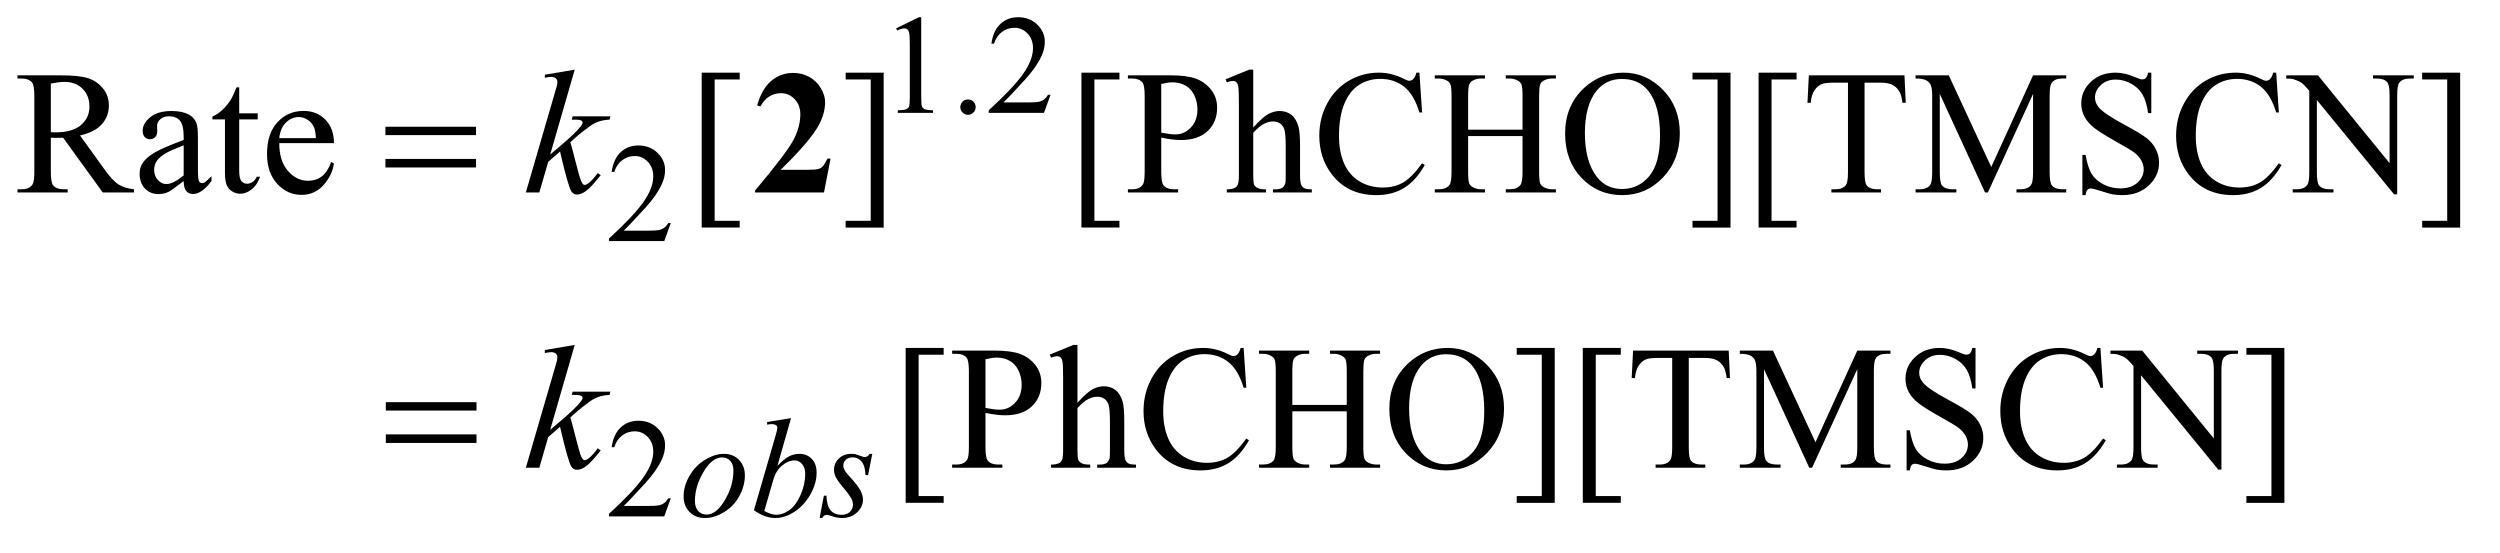 <?xml version="1.0" encoding="UTF-8"?>
<!DOCTYPE svg PUBLIC '-//W3C//DTD SVG 1.0//EN'
          'http://www.w3.org/TR/2001/REC-SVG-20010904/DTD/svg10.dtd'>
<svg stroke-dasharray="none" shape-rendering="auto" xmlns="http://www.w3.org/2000/svg" font-family="'Dialog'" text-rendering="auto" width="199" fill-opacity="1" color-interpolation="auto" color-rendering="auto" preserveAspectRatio="xMidYMid meet" font-size="12px" viewBox="0 0 199 44" fill="black" xmlns:xlink="http://www.w3.org/1999/xlink" stroke="black" image-rendering="auto" stroke-miterlimit="10" stroke-linecap="square" stroke-linejoin="miter" font-style="normal" stroke-width="1" height="44" stroke-dashoffset="0" font-weight="normal" stroke-opacity="1"
><!--Generated by the Batik Graphics2D SVG Generator--><defs id="genericDefs"
  /><g
  ><defs id="defs1"
    ><clipPath clipPathUnits="userSpaceOnUse" id="clipPath1"
      ><path d="M1.018 2.756 L141.333 2.756 L141.333 33.114 L1.018 33.114 L1.018 2.756 Z"
      /></clipPath
      ><clipPath clipPathUnits="userSpaceOnUse" id="clipPath2"
      ><path d="M32.52 88.051 L32.52 1057.949 L4515.417 1057.949 L4515.417 88.051 Z"
      /></clipPath
    ></defs
    ><g transform="scale(1.418,1.418) translate(-1.018,-2.756) matrix(0.031,0,0,0.031,0,0)"
    ><path d="M730.781 318.406 L894.844 318.406 L894.844 333.562 L730.781 333.562 L730.781 318.406 ZM730.781 376.688 L894.844 376.688 L894.844 392.156 L730.781 392.156 L730.781 376.688 Z" stroke="none" clip-path="url(#clipPath2)"
    /></g
    ><g transform="matrix(0.044,0,0,0.044,-1.444,-3.909)"
    ><path d="M730.781 816.406 L894.844 816.406 L894.844 831.562 L730.781 831.562 L730.781 816.406 ZM730.781 874.688 L894.844 874.688 L894.844 890.156 L730.781 890.156 L730.781 874.688 Z" stroke="none" clip-path="url(#clipPath2)"
    /></g
    ><g transform="matrix(0.044,0,0,0.044,-1.444,-3.909)"
    ><path d="M1523.5 437 L1398.812 437 L1398.812 433.562 Q1456.156 365.281 1468.422 341.688 Q1480.688 318.094 1480.688 295.594 Q1480.688 279.188 1470.531 268.328 Q1460.375 257.469 1445.688 257.469 Q1421.625 257.469 1408.344 281.531 L1402.562 279.5 Q1411 249.5 1428.188 235.125 Q1445.375 220.75 1467.875 220.75 Q1483.969 220.75 1497.25 228.25 Q1510.531 235.75 1518.031 248.797 Q1525.531 261.844 1525.531 273.25 Q1525.531 294.031 1513.969 315.438 Q1498.188 344.344 1445.062 396.062 L1490.844 396.062 Q1507.719 396.062 1512.797 394.656 Q1517.875 393.25 1521.156 389.891 Q1524.438 386.531 1529.75 375.75 L1535.375 375.75 L1523.5 437 Z" stroke="none" clip-path="url(#clipPath2)"
    /></g
    ><g transform="matrix(0.044,0,0,0.044,-1.444,-3.909)"
    ><path d="M1654 140.125 L1695.25 120 L1699.375 120 L1699.375 263.125 Q1699.375 277.375 1700.562 280.875 Q1701.75 284.375 1705.5 286.25 Q1709.25 288.125 1720.75 288.375 L1720.75 293 L1657 293 L1657 288.375 Q1669 288.125 1672.5 286.312 Q1676 284.5 1677.375 281.438 Q1678.75 278.375 1678.75 263.125 L1678.75 171.625 Q1678.75 153.125 1677.5 147.875 Q1676.625 143.875 1674.312 142 Q1672 140.125 1668.75 140.125 Q1664.125 140.125 1655.875 144 L1654 140.125 ZM1784 268.75 Q1789.875 268.75 1793.875 272.812 Q1797.875 276.875 1797.875 282.625 Q1797.875 288.375 1793.812 292.438 Q1789.75 296.5 1784 296.5 Q1778.25 296.5 1774.188 292.438 Q1770.125 288.375 1770.125 282.625 Q1770.125 276.75 1774.188 272.75 Q1778.25 268.75 1784 268.75 ZM1933.375 260.375 L1921.5 293 L1821.5 293 L1821.5 288.375 Q1865.625 248.125 1883.625 222.625 Q1901.625 197.125 1901.625 176 Q1901.625 159.875 1891.75 149.5 Q1881.875 139.125 1868.125 139.125 Q1855.625 139.125 1845.688 146.438 Q1835.75 153.75 1831 167.875 L1826.375 167.875 Q1829.5 144.75 1842.438 132.375 Q1855.375 120 1874.75 120 Q1895.375 120 1909.188 133.25 Q1923 146.5 1923 164.5 Q1923 177.375 1917 190.25 Q1907.75 210.5 1887 233.125 Q1855.875 267.125 1848.125 274.125 L1892.375 274.125 Q1905.875 274.125 1911.312 273.125 Q1916.75 272.125 1921.125 269.062 Q1925.5 266 1928.75 260.375 L1933.375 260.375 Z" stroke="none" clip-path="url(#clipPath2)"
    /></g
    ><g transform="matrix(0.044,0,0,0.044,-1.444,-3.909)"
    ><path d="M1246.375 492.375 L1234.5 525 L1134.5 525 L1134.5 520.375 Q1178.625 480.125 1196.625 454.625 Q1214.625 429.125 1214.625 408 Q1214.625 391.875 1204.75 381.5 Q1194.875 371.125 1181.125 371.125 Q1168.625 371.125 1158.688 378.438 Q1148.75 385.75 1144 399.875 L1139.375 399.875 Q1142.5 376.75 1155.438 364.375 Q1168.375 352 1187.75 352 Q1208.375 352 1222.188 365.25 Q1236 378.5 1236 396.5 Q1236 409.375 1230 422.25 Q1220.75 442.5 1200 465.125 Q1168.875 499.125 1161.125 506.125 L1205.375 506.125 Q1218.875 506.125 1224.312 505.125 Q1229.75 504.125 1234.125 501.062 Q1238.5 498 1241.75 492.375 L1246.375 492.375 Z" stroke="none" clip-path="url(#clipPath2)"
    /></g
    ><g transform="matrix(0.044,0,0,0.044,-1.444,-3.909)"
    ><path d="M1246.375 990.375 L1234.5 1023 L1134.5 1023 L1134.5 1018.375 Q1178.625 978.125 1196.625 952.625 Q1214.625 927.125 1214.625 906 Q1214.625 889.875 1204.75 879.5 Q1194.875 869.125 1181.125 869.125 Q1168.625 869.125 1158.688 876.438 Q1148.75 883.75 1144 897.875 L1139.375 897.875 Q1142.5 874.75 1155.438 862.375 Q1168.375 850 1187.75 850 Q1208.375 850 1222.188 863.25 Q1236 876.5 1236 894.5 Q1236 907.375 1230 920.25 Q1220.75 940.5 1200 963.125 Q1168.875 997.125 1161.125 1004.125 L1205.375 1004.125 Q1218.875 1004.125 1224.312 1003.125 Q1229.75 1002.125 1234.125 999.062 Q1238.5 996 1241.75 990.375 L1246.375 990.375 Z" stroke="none" clip-path="url(#clipPath2)"
    /></g
    ><g transform="matrix(0.044,0,0,0.044,-1.444,-3.909)"
    ><path d="M275.25 437 L218.688 437 L146.969 337.938 Q139 338.25 134 338.25 Q131.969 338.25 129.625 338.172 Q127.281 338.094 124.781 337.938 L124.781 399.5 Q124.781 419.5 129.156 424.344 Q135.094 431.219 146.969 431.219 L155.25 431.219 L155.25 437 L64.469 437 L64.469 431.219 L72.438 431.219 Q85.875 431.219 91.656 422.469 Q94.938 417.625 94.938 399.5 L94.938 262.625 Q94.938 242.625 90.562 237.781 Q84.469 230.906 72.438 230.906 L64.469 230.906 L64.469 225.125 L141.656 225.125 Q175.406 225.125 191.422 230.047 Q207.438 234.969 218.609 248.172 Q229.781 261.375 229.781 279.656 Q229.781 299.188 217.047 313.562 Q204.312 327.938 177.594 333.875 L221.344 394.656 Q236.344 415.594 247.125 422.469 Q257.906 429.344 275.25 431.219 L275.25 437 ZM124.781 328.094 Q127.75 328.094 129.938 328.172 Q132.125 328.25 133.531 328.25 Q163.844 328.25 179.234 315.125 Q194.625 302 194.625 281.688 Q194.625 261.844 182.203 249.422 Q169.781 237 149.312 237 Q140.25 237 124.781 239.969 L124.781 328.094 ZM365.094 416.375 Q343.062 433.406 337.438 436.062 Q329 439.969 319.469 439.969 Q304.625 439.969 295.016 429.812 Q285.406 419.656 285.406 403.094 Q285.406 392.625 290.094 384.969 Q296.5 374.344 312.359 364.969 Q328.219 355.594 365.094 342.156 L365.094 336.531 Q365.094 315.125 358.297 307.156 Q351.5 299.188 338.531 299.188 Q328.688 299.188 322.906 304.5 Q316.969 309.812 316.969 316.688 L317.281 325.75 Q317.281 332.938 313.609 336.844 Q309.938 340.75 304 340.75 Q298.219 340.75 294.547 336.688 Q290.875 332.625 290.875 325.594 Q290.875 312.156 304.625 300.906 Q318.375 289.656 343.219 289.656 Q362.281 289.656 374.469 296.062 Q383.688 300.906 388.062 311.219 Q390.875 317.938 390.875 338.719 L390.875 387.312 Q390.875 407.781 391.656 412.391 Q392.438 417 394.234 418.562 Q396.031 420.125 398.375 420.125 Q400.875 420.125 402.75 419.031 Q406.031 417 415.406 407.625 L415.406 416.375 Q397.906 439.812 381.969 439.812 Q374.312 439.812 369.781 434.5 Q365.25 429.188 365.094 416.375 ZM365.094 406.219 L365.094 351.688 Q341.5 361.062 334.625 364.969 Q322.281 371.844 316.969 379.344 Q311.656 386.844 311.656 395.75 Q311.656 407 318.375 414.422 Q325.094 421.844 333.844 421.844 Q345.719 421.844 365.094 406.219 ZM465.562 246.844 L465.562 293.875 L499 293.875 L499 304.812 L465.562 304.812 L465.562 397.625 Q465.562 411.531 469.547 416.375 Q473.531 421.219 479.781 421.219 Q484.938 421.219 489.781 418.016 Q494.625 414.812 497.281 408.562 L503.375 408.562 Q497.906 423.875 487.906 431.609 Q477.906 439.344 467.281 439.344 Q460.094 439.344 453.219 435.359 Q446.344 431.375 443.062 423.953 Q439.781 416.531 439.781 401.062 L439.781 304.812 L417.125 304.812 L417.125 299.656 Q425.719 296.219 434.703 288.016 Q443.688 279.812 450.719 268.562 Q454.312 262.625 460.719 246.844 L465.562 246.844 ZM538.062 347.781 Q537.906 379.656 553.531 397.781 Q569.156 415.906 590.25 415.906 Q604.312 415.906 614.703 408.172 Q625.094 400.438 632.125 381.688 L636.969 384.812 Q633.688 406.219 617.906 423.797 Q602.125 441.375 578.375 441.375 Q552.594 441.375 534.234 421.297 Q515.875 401.219 515.875 367.312 Q515.875 330.594 534.703 310.047 Q553.531 289.5 581.969 289.5 Q606.031 289.5 621.5 305.359 Q636.969 321.219 636.969 347.781 L538.062 347.781 ZM538.062 338.719 L604.312 338.719 Q603.531 324.969 601.031 319.344 Q597.125 310.594 589.391 305.594 Q581.656 300.594 573.219 300.594 Q560.25 300.594 550.016 310.672 Q539.781 320.75 538.062 338.719 ZM1371 500.438 L1302.25 500.438 L1302.25 220.281 L1371 220.281 L1371 232.625 L1325.688 232.625 L1325.688 488.25 L1371 488.25 L1371 500.438 ZM1562.719 220.281 L1631.469 220.281 L1631.469 500.594 L1562.719 500.594 L1562.719 488.25 L1608.031 488.25 L1608.031 232.625 L1562.719 232.625 L1562.719 220.281 ZM2058 500.438 L1989.25 500.438 L1989.25 220.281 L2058 220.281 L2058 232.625 L2012.688 232.625 L2012.688 488.25 L2058 488.25 L2058 500.438 ZM2133.625 337.781 L2133.625 399.5 Q2133.625 419.5 2138 424.344 Q2143.938 431.219 2155.969 431.219 L2164.094 431.219 L2164.094 437 L2073.312 437 L2073.312 431.219 L2081.281 431.219 Q2094.719 431.219 2100.5 422.469 Q2103.625 417.625 2103.625 399.5 L2103.625 262.625 Q2103.625 242.625 2099.406 237.781 Q2093.312 230.906 2081.281 230.906 L2073.312 230.906 L2073.312 225.125 L2150.969 225.125 Q2179.406 225.125 2195.812 230.984 Q2212.219 236.844 2223.469 250.75 Q2234.719 264.656 2234.719 283.719 Q2234.719 309.656 2217.609 325.906 Q2200.5 342.156 2169.25 342.156 Q2161.594 342.156 2152.688 341.062 Q2143.781 339.969 2133.625 337.781 ZM2133.625 328.875 Q2141.906 330.438 2148.312 331.219 Q2154.719 332 2159.25 332 Q2175.5 332 2187.297 319.422 Q2199.094 306.844 2199.094 286.844 Q2199.094 273.094 2193.469 261.297 Q2187.844 249.5 2177.531 243.641 Q2167.219 237.781 2154.094 237.781 Q2146.125 237.781 2133.625 240.75 L2133.625 328.875 ZM2300.031 214.812 L2300.031 319.5 Q2317.375 300.438 2327.531 295.047 Q2337.688 289.656 2347.844 289.656 Q2360.031 289.656 2368.781 296.375 Q2377.531 303.094 2381.75 317.469 Q2384.719 327.469 2384.719 354.031 L2384.719 404.656 Q2384.719 418.25 2386.906 423.25 Q2388.469 427 2392.219 429.188 Q2395.969 431.375 2405.969 431.375 L2405.969 437 L2335.656 437 L2335.656 431.375 L2338.938 431.375 Q2348.938 431.375 2352.844 428.328 Q2356.75 425.281 2358.312 419.344 Q2358.781 416.844 2358.781 404.656 L2358.781 354.031 Q2358.781 330.594 2356.359 323.25 Q2353.938 315.906 2348.625 312.234 Q2343.312 308.562 2335.812 308.562 Q2328.156 308.562 2319.875 312.625 Q2311.594 316.688 2300.031 329.031 L2300.031 404.656 Q2300.031 419.344 2301.672 422.938 Q2303.312 426.531 2307.766 428.953 Q2312.219 431.375 2323.156 431.375 L2323.156 437 L2252.219 437 L2252.219 431.375 Q2261.75 431.375 2267.219 428.406 Q2270.344 426.844 2272.219 422.469 Q2274.094 418.094 2274.094 404.656 L2274.094 275.125 Q2274.094 250.594 2272.922 244.969 Q2271.75 239.344 2269.328 237.312 Q2266.906 235.281 2262.844 235.281 Q2259.562 235.281 2252.219 237.781 L2250.031 232.312 L2292.844 214.812 L2300.031 214.812 ZM2600.656 220.281 L2605.5 292.312 L2600.656 292.312 Q2590.969 259.969 2573 245.75 Q2555.031 231.531 2529.875 231.531 Q2508.781 231.531 2491.75 242.234 Q2474.719 252.938 2464.953 276.375 Q2455.188 299.812 2455.188 334.656 Q2455.188 363.406 2464.406 384.5 Q2473.625 405.594 2492.141 416.844 Q2510.656 428.094 2534.406 428.094 Q2555.031 428.094 2570.812 419.266 Q2586.594 410.438 2605.5 384.188 L2610.344 387.312 Q2594.406 415.594 2573.156 428.719 Q2551.906 441.844 2522.688 441.844 Q2470.031 441.844 2441.125 402.781 Q2419.562 373.719 2419.562 334.344 Q2419.562 302.625 2433.781 276.062 Q2448 249.5 2472.922 234.891 Q2497.844 220.281 2527.375 220.281 Q2550.344 220.281 2572.688 231.531 Q2579.25 234.969 2582.062 234.969 Q2586.281 234.969 2589.406 232 Q2593.469 227.781 2595.188 220.281 L2600.656 220.281 ZM2688.781 323.406 L2787.219 323.406 L2787.219 262.781 Q2787.219 246.531 2785.188 241.375 Q2783.625 237.469 2778.625 234.656 Q2771.906 230.906 2764.406 230.906 L2756.906 230.906 L2756.906 225.125 L2847.531 225.125 L2847.531 230.906 L2840.031 230.906 Q2832.531 230.906 2825.812 234.5 Q2820.812 237 2819.016 242.078 Q2817.219 247.156 2817.219 262.781 L2817.219 399.5 Q2817.219 415.594 2819.25 420.75 Q2820.812 424.656 2825.656 427.469 Q2832.531 431.219 2840.031 431.219 L2847.531 431.219 L2847.531 437 L2756.906 437 L2756.906 431.219 L2764.406 431.219 Q2777.375 431.219 2783.312 423.562 Q2787.219 418.562 2787.219 399.5 L2787.219 334.969 L2688.781 334.969 L2688.781 399.5 Q2688.781 415.594 2690.812 420.75 Q2692.375 424.656 2697.375 427.469 Q2704.094 431.219 2711.594 431.219 L2719.25 431.219 L2719.25 437 L2628.469 437 L2628.469 431.219 L2635.969 431.219 Q2649.094 431.219 2655.031 423.562 Q2658.781 418.562 2658.781 399.5 L2658.781 262.781 Q2658.781 246.531 2656.75 241.375 Q2655.188 237.469 2650.344 234.656 Q2643.469 230.906 2635.969 230.906 L2628.469 230.906 L2628.469 225.125 L2719.25 225.125 L2719.25 230.906 L2711.594 230.906 Q2704.094 230.906 2697.375 234.5 Q2692.531 237 2690.656 242.078 Q2688.781 247.156 2688.781 262.781 L2688.781 323.406 ZM2970.031 220.281 Q3011.281 220.281 3041.516 251.609 Q3071.75 282.938 3071.75 329.812 Q3071.75 378.094 3041.281 409.969 Q3010.812 441.844 2967.531 441.844 Q2923.781 441.844 2894.016 410.75 Q2864.25 379.656 2864.25 330.281 Q2864.25 279.812 2898.625 247.938 Q2928.469 220.281 2970.031 220.281 ZM2967.062 231.688 Q2938.625 231.688 2921.438 252.781 Q2900.031 279.031 2900.031 329.656 Q2900.031 381.531 2922.219 409.5 Q2939.25 430.75 2967.219 430.75 Q2997.062 430.75 3016.516 407.469 Q3035.969 384.188 3035.969 334.031 Q3035.969 279.656 3014.562 252.938 Q2997.375 231.688 2967.062 231.688 ZM3094.719 220.281 L3163.469 220.281 L3163.469 500.594 L3094.719 500.594 L3094.719 488.25 L3140.031 488.25 L3140.031 232.625 L3094.719 232.625 L3094.719 220.281 ZM3283 500.438 L3214.25 500.438 L3214.25 220.281 L3283 220.281 L3283 232.625 L3237.688 232.625 L3237.688 488.25 L3283 488.25 L3283 500.438 ZM3478.156 225.125 L3480.5 274.812 L3474.562 274.812 Q3472.844 261.688 3469.875 256.062 Q3465.031 247 3456.984 242.703 Q3448.938 238.406 3435.812 238.406 L3405.969 238.406 L3405.969 400.281 Q3405.969 419.812 3410.188 424.656 Q3416.125 431.219 3428.469 431.219 L3435.812 431.219 L3435.812 437 L3345.969 437 L3345.969 431.219 L3353.469 431.219 Q3366.906 431.219 3372.531 423.094 Q3375.969 418.094 3375.969 400.281 L3375.969 238.406 L3350.5 238.406 Q3335.656 238.406 3329.406 240.594 Q3321.281 243.562 3315.5 252 Q3309.719 260.438 3308.625 274.812 L3302.688 274.812 L3305.188 225.125 L3478.156 225.125 ZM3623.938 437 L3542.062 258.719 L3542.062 400.281 Q3542.062 419.812 3546.281 424.656 Q3552.062 431.219 3564.562 431.219 L3572.062 431.219 L3572.062 437 L3498.312 437 L3498.312 431.219 L3505.812 431.219 Q3519.25 431.219 3524.875 423.094 Q3528.312 418.094 3528.312 400.281 L3528.312 261.844 Q3528.312 247.781 3525.188 241.531 Q3523 237 3517.141 233.953 Q3511.281 230.906 3498.312 230.906 L3498.312 225.125 L3558.312 225.125 L3635.188 390.906 L3710.812 225.125 L3770.812 225.125 L3770.812 230.906 L3763.469 230.906 Q3749.875 230.906 3744.25 239.031 Q3740.812 244.031 3740.812 261.844 L3740.812 400.281 Q3740.812 419.812 3745.188 424.656 Q3750.969 431.219 3763.469 431.219 L3770.812 431.219 L3770.812 437 L3680.812 437 L3680.812 431.219 L3688.312 431.219 Q3701.906 431.219 3707.375 423.094 Q3710.812 418.094 3710.812 400.281 L3710.812 258.719 L3629.094 437 L3623.938 437 ZM3924.719 220.281 L3924.719 293.562 L3918.938 293.562 Q3916.125 272.469 3908.859 259.969 Q3901.594 247.469 3888.156 240.125 Q3874.719 232.781 3860.344 232.781 Q3844.094 232.781 3833.469 242.703 Q3822.844 252.625 3822.844 265.281 Q3822.844 274.969 3829.562 282.938 Q3839.25 294.656 3875.656 314.188 Q3905.344 330.125 3916.203 338.641 Q3927.062 347.156 3932.922 358.719 Q3938.781 370.281 3938.781 382.938 Q3938.781 407 3920.109 424.422 Q3901.438 441.844 3872.062 441.844 Q3862.844 441.844 3854.719 440.438 Q3849.875 439.656 3834.641 434.734 Q3819.406 429.812 3815.344 429.812 Q3811.438 429.812 3809.172 432.156 Q3806.906 434.5 3805.812 441.844 L3800.031 441.844 L3800.031 369.188 L3805.812 369.188 Q3809.875 392 3816.75 403.328 Q3823.625 414.656 3837.766 422.156 Q3851.906 429.656 3868.781 429.656 Q3888.312 429.656 3899.641 419.344 Q3910.969 409.031 3910.969 394.969 Q3910.969 387.156 3906.672 379.188 Q3902.375 371.219 3893.312 364.344 Q3887.219 359.656 3860.031 344.422 Q3832.844 329.188 3821.359 320.125 Q3809.875 311.062 3803.938 300.125 Q3798 289.188 3798 276.062 Q3798 253.25 3815.5 236.766 Q3833 220.281 3860.031 220.281 Q3876.906 220.281 3895.812 228.562 Q3904.562 232.469 3908.156 232.469 Q3912.219 232.469 3914.797 230.047 Q3917.375 227.625 3918.938 220.281 L3924.719 220.281 ZM4150.656 220.281 L4155.5 292.312 L4150.656 292.312 Q4140.969 259.969 4123 245.75 Q4105.031 231.531 4079.875 231.531 Q4058.781 231.531 4041.75 242.234 Q4024.719 252.938 4014.953 276.375 Q4005.188 299.812 4005.188 334.656 Q4005.188 363.406 4014.406 384.5 Q4023.625 405.594 4042.141 416.844 Q4060.656 428.094 4084.406 428.094 Q4105.031 428.094 4120.812 419.266 Q4136.594 410.438 4155.5 384.188 L4160.344 387.312 Q4144.406 415.594 4123.156 428.719 Q4101.906 441.844 4072.688 441.844 Q4020.031 441.844 3991.125 402.781 Q3969.562 373.719 3969.562 334.344 Q3969.562 302.625 3983.781 276.062 Q3998 249.5 4022.922 234.891 Q4047.844 220.281 4077.375 220.281 Q4100.344 220.281 4122.688 231.531 Q4129.25 234.969 4132.062 234.969 Q4136.281 234.969 4139.406 232 Q4143.469 227.781 4145.188 220.281 L4150.656 220.281 ZM4168.781 225.125 L4226.281 225.125 L4355.812 384.031 L4355.812 261.844 Q4355.812 242.312 4351.438 237.469 Q4345.656 230.906 4333.156 230.906 L4325.812 230.906 L4325.812 225.125 L4399.562 225.125 L4399.562 230.906 L4392.062 230.906 Q4378.625 230.906 4373 239.031 Q4369.562 244.031 4369.562 261.844 L4369.562 440.438 L4363.938 440.438 L4224.25 269.812 L4224.25 400.281 Q4224.25 419.812 4228.469 424.656 Q4234.406 431.219 4246.75 431.219 L4254.25 431.219 L4254.25 437 L4180.5 437 L4180.5 431.219 L4187.844 431.219 Q4201.438 431.219 4207.062 423.094 Q4210.5 418.094 4210.5 400.281 L4210.5 252.938 Q4201.281 242.156 4196.516 238.719 Q4191.75 235.281 4182.531 232.312 Q4178 230.906 4168.781 230.906 L4168.781 225.125 ZM4414.719 220.281 L4483.469 220.281 L4483.469 500.594 L4414.719 500.594 L4414.719 488.25 L4460.031 488.25 L4460.031 232.625 L4414.719 232.625 L4414.719 220.281 Z" stroke="none" clip-path="url(#clipPath2)"
    /></g
    ><g transform="matrix(0.044,0,0,0.044,-1.444,-3.909)"
    ><path d="M1740 998.438 L1671.25 998.438 L1671.25 718.281 L1740 718.281 L1740 730.625 L1694.688 730.625 L1694.688 986.25 L1740 986.25 L1740 998.438 ZM1815.625 835.781 L1815.625 897.5 Q1815.625 917.5 1820 922.344 Q1825.938 929.219 1837.969 929.219 L1846.094 929.219 L1846.094 935 L1755.312 935 L1755.312 929.219 L1763.281 929.219 Q1776.719 929.219 1782.5 920.469 Q1785.625 915.625 1785.625 897.5 L1785.625 760.625 Q1785.625 740.625 1781.406 735.781 Q1775.312 728.906 1763.281 728.906 L1755.312 728.906 L1755.312 723.125 L1832.969 723.125 Q1861.406 723.125 1877.812 728.984 Q1894.219 734.844 1905.469 748.75 Q1916.719 762.656 1916.719 781.719 Q1916.719 807.656 1899.609 823.906 Q1882.5 840.156 1851.25 840.156 Q1843.594 840.156 1834.688 839.062 Q1825.781 837.969 1815.625 835.781 ZM1815.625 826.875 Q1823.906 828.438 1830.312 829.219 Q1836.719 830 1841.25 830 Q1857.5 830 1869.297 817.422 Q1881.094 804.844 1881.094 784.844 Q1881.094 771.094 1875.469 759.297 Q1869.844 747.5 1859.531 741.641 Q1849.219 735.781 1836.094 735.781 Q1828.125 735.781 1815.625 738.75 L1815.625 826.875 ZM1982.031 712.812 L1982.031 817.5 Q1999.375 798.438 2009.531 793.047 Q2019.688 787.656 2029.844 787.656 Q2042.031 787.656 2050.781 794.375 Q2059.531 801.094 2063.75 815.469 Q2066.719 825.469 2066.719 852.031 L2066.719 902.656 Q2066.719 916.25 2068.906 921.25 Q2070.469 925 2074.219 927.188 Q2077.969 929.375 2087.969 929.375 L2087.969 935 L2017.656 935 L2017.656 929.375 L2020.938 929.375 Q2030.938 929.375 2034.844 926.328 Q2038.75 923.281 2040.312 917.344 Q2040.781 914.844 2040.781 902.656 L2040.781 852.031 Q2040.781 828.594 2038.359 821.25 Q2035.938 813.906 2030.625 810.234 Q2025.312 806.562 2017.812 806.562 Q2010.156 806.562 2001.875 810.625 Q1993.594 814.688 1982.031 827.031 L1982.031 902.656 Q1982.031 917.344 1983.672 920.938 Q1985.312 924.531 1989.766 926.953 Q1994.219 929.375 2005.156 929.375 L2005.156 935 L1934.219 935 L1934.219 929.375 Q1943.75 929.375 1949.219 926.406 Q1952.344 924.844 1954.219 920.469 Q1956.094 916.094 1956.094 902.656 L1956.094 773.125 Q1956.094 748.594 1954.922 742.969 Q1953.75 737.344 1951.328 735.312 Q1948.906 733.281 1944.844 733.281 Q1941.562 733.281 1934.219 735.781 L1932.031 730.312 L1974.844 712.812 L1982.031 712.812 ZM2282.656 718.281 L2287.5 790.312 L2282.656 790.312 Q2272.969 757.969 2255 743.75 Q2237.031 729.531 2211.875 729.531 Q2190.781 729.531 2173.75 740.234 Q2156.719 750.938 2146.953 774.375 Q2137.188 797.812 2137.188 832.656 Q2137.188 861.406 2146.406 882.5 Q2155.625 903.594 2174.141 914.844 Q2192.656 926.094 2216.406 926.094 Q2237.031 926.094 2252.812 917.266 Q2268.594 908.438 2287.5 882.188 L2292.344 885.312 Q2276.406 913.594 2255.156 926.719 Q2233.906 939.844 2204.688 939.844 Q2152.031 939.844 2123.125 900.781 Q2101.562 871.719 2101.562 832.344 Q2101.562 800.625 2115.781 774.062 Q2130 747.5 2154.922 732.891 Q2179.844 718.281 2209.375 718.281 Q2232.344 718.281 2254.688 729.531 Q2261.25 732.969 2264.062 732.969 Q2268.281 732.969 2271.406 730 Q2275.469 725.781 2277.188 718.281 L2282.656 718.281 ZM2370.781 821.406 L2469.219 821.406 L2469.219 760.781 Q2469.219 744.531 2467.188 739.375 Q2465.625 735.469 2460.625 732.656 Q2453.906 728.906 2446.406 728.906 L2438.906 728.906 L2438.906 723.125 L2529.531 723.125 L2529.531 728.906 L2522.031 728.906 Q2514.531 728.906 2507.812 732.5 Q2502.812 735 2501.016 740.078 Q2499.219 745.156 2499.219 760.781 L2499.219 897.5 Q2499.219 913.594 2501.25 918.75 Q2502.812 922.656 2507.656 925.469 Q2514.531 929.219 2522.031 929.219 L2529.531 929.219 L2529.531 935 L2438.906 935 L2438.906 929.219 L2446.406 929.219 Q2459.375 929.219 2465.312 921.562 Q2469.219 916.562 2469.219 897.5 L2469.219 832.969 L2370.781 832.969 L2370.781 897.5 Q2370.781 913.594 2372.812 918.75 Q2374.375 922.656 2379.375 925.469 Q2386.094 929.219 2393.594 929.219 L2401.25 929.219 L2401.25 935 L2310.469 935 L2310.469 929.219 L2317.969 929.219 Q2331.094 929.219 2337.031 921.562 Q2340.781 916.562 2340.781 897.5 L2340.781 760.781 Q2340.781 744.531 2338.75 739.375 Q2337.188 735.469 2332.344 732.656 Q2325.469 728.906 2317.969 728.906 L2310.469 728.906 L2310.469 723.125 L2401.25 723.125 L2401.25 728.906 L2393.594 728.906 Q2386.094 728.906 2379.375 732.5 Q2374.531 735 2372.656 740.078 Q2370.781 745.156 2370.781 760.781 L2370.781 821.406 ZM2652.031 718.281 Q2693.281 718.281 2723.516 749.609 Q2753.75 780.938 2753.75 827.812 Q2753.75 876.094 2723.281 907.969 Q2692.812 939.844 2649.531 939.844 Q2605.781 939.844 2576.016 908.75 Q2546.25 877.656 2546.25 828.281 Q2546.25 777.812 2580.625 745.938 Q2610.469 718.281 2652.031 718.281 ZM2649.062 729.688 Q2620.625 729.688 2603.438 750.781 Q2582.031 777.031 2582.031 827.656 Q2582.031 879.531 2604.219 907.5 Q2621.25 928.75 2649.219 928.75 Q2679.062 928.75 2698.516 905.469 Q2717.969 882.188 2717.969 832.031 Q2717.969 777.656 2696.562 750.938 Q2679.375 729.688 2649.062 729.688 ZM2776.719 718.281 L2845.469 718.281 L2845.469 998.594 L2776.719 998.594 L2776.719 986.25 L2822.031 986.25 L2822.031 730.625 L2776.719 730.625 L2776.719 718.281 ZM2965 998.438 L2896.25 998.438 L2896.25 718.281 L2965 718.281 L2965 730.625 L2919.688 730.625 L2919.688 986.25 L2965 986.25 L2965 998.438 ZM3160.156 723.125 L3162.5 772.812 L3156.562 772.812 Q3154.844 759.688 3151.875 754.062 Q3147.031 745 3138.984 740.703 Q3130.938 736.406 3117.812 736.406 L3087.969 736.406 L3087.969 898.281 Q3087.969 917.812 3092.188 922.656 Q3098.125 929.219 3110.469 929.219 L3117.812 929.219 L3117.812 935 L3027.969 935 L3027.969 929.219 L3035.469 929.219 Q3048.906 929.219 3054.531 921.094 Q3057.969 916.094 3057.969 898.281 L3057.969 736.406 L3032.5 736.406 Q3017.656 736.406 3011.406 738.594 Q3003.281 741.562 2997.5 750 Q2991.719 758.438 2990.625 772.812 L2984.688 772.812 L2987.188 723.125 L3160.156 723.125 ZM3305.938 935 L3224.062 756.719 L3224.062 898.281 Q3224.062 917.812 3228.281 922.656 Q3234.062 929.219 3246.562 929.219 L3254.062 929.219 L3254.062 935 L3180.312 935 L3180.312 929.219 L3187.812 929.219 Q3201.25 929.219 3206.875 921.094 Q3210.312 916.094 3210.312 898.281 L3210.312 759.844 Q3210.312 745.781 3207.188 739.531 Q3205 735 3199.141 731.953 Q3193.281 728.906 3180.312 728.906 L3180.312 723.125 L3240.312 723.125 L3317.188 888.906 L3392.812 723.125 L3452.812 723.125 L3452.812 728.906 L3445.469 728.906 Q3431.875 728.906 3426.25 737.031 Q3422.812 742.031 3422.812 759.844 L3422.812 898.281 Q3422.812 917.812 3427.188 922.656 Q3432.969 929.219 3445.469 929.219 L3452.812 929.219 L3452.812 935 L3362.812 935 L3362.812 929.219 L3370.312 929.219 Q3383.906 929.219 3389.375 921.094 Q3392.812 916.094 3392.812 898.281 L3392.812 756.719 L3311.094 935 L3305.938 935 ZM3606.719 718.281 L3606.719 791.562 L3600.938 791.562 Q3598.125 770.469 3590.859 757.969 Q3583.594 745.469 3570.156 738.125 Q3556.719 730.781 3542.344 730.781 Q3526.094 730.781 3515.469 740.703 Q3504.844 750.625 3504.844 763.281 Q3504.844 772.969 3511.562 780.938 Q3521.25 792.656 3557.656 812.188 Q3587.344 828.125 3598.203 836.641 Q3609.062 845.156 3614.922 856.719 Q3620.781 868.281 3620.781 880.938 Q3620.781 905 3602.109 922.422 Q3583.438 939.844 3554.062 939.844 Q3544.844 939.844 3536.719 938.438 Q3531.875 937.656 3516.641 932.734 Q3501.406 927.812 3497.344 927.812 Q3493.438 927.812 3491.172 930.156 Q3488.906 932.5 3487.812 939.844 L3482.031 939.844 L3482.031 867.188 L3487.812 867.188 Q3491.875 890 3498.75 901.328 Q3505.625 912.656 3519.766 920.156 Q3533.906 927.656 3550.781 927.656 Q3570.312 927.656 3581.641 917.344 Q3592.969 907.031 3592.969 892.969 Q3592.969 885.156 3588.672 877.188 Q3584.375 869.219 3575.312 862.344 Q3569.219 857.656 3542.031 842.422 Q3514.844 827.188 3503.359 818.125 Q3491.875 809.062 3485.938 798.125 Q3480 787.188 3480 774.062 Q3480 751.25 3497.5 734.766 Q3515 718.281 3542.031 718.281 Q3558.906 718.281 3577.812 726.562 Q3586.562 730.469 3590.156 730.469 Q3594.219 730.469 3596.797 728.047 Q3599.375 725.625 3600.938 718.281 L3606.719 718.281 ZM3832.656 718.281 L3837.5 790.312 L3832.656 790.312 Q3822.969 757.969 3805 743.75 Q3787.031 729.531 3761.875 729.531 Q3740.781 729.531 3723.75 740.234 Q3706.719 750.938 3696.953 774.375 Q3687.188 797.812 3687.188 832.656 Q3687.188 861.406 3696.406 882.5 Q3705.625 903.594 3724.141 914.844 Q3742.656 926.094 3766.406 926.094 Q3787.031 926.094 3802.812 917.266 Q3818.594 908.438 3837.5 882.188 L3842.344 885.312 Q3826.406 913.594 3805.156 926.719 Q3783.906 939.844 3754.688 939.844 Q3702.031 939.844 3673.125 900.781 Q3651.562 871.719 3651.562 832.344 Q3651.562 800.625 3665.781 774.062 Q3680 747.5 3704.922 732.891 Q3729.844 718.281 3759.375 718.281 Q3782.344 718.281 3804.688 729.531 Q3811.25 732.969 3814.062 732.969 Q3818.281 732.969 3821.406 730 Q3825.469 725.781 3827.188 718.281 L3832.656 718.281 ZM3850.781 723.125 L3908.281 723.125 L4037.812 882.031 L4037.812 759.844 Q4037.812 740.312 4033.438 735.469 Q4027.656 728.906 4015.156 728.906 L4007.812 728.906 L4007.812 723.125 L4081.562 723.125 L4081.562 728.906 L4074.062 728.906 Q4060.625 728.906 4055 737.031 Q4051.562 742.031 4051.562 759.844 L4051.562 938.438 L4045.938 938.438 L3906.25 767.812 L3906.25 898.281 Q3906.25 917.812 3910.469 922.656 Q3916.406 929.219 3928.75 929.219 L3936.25 929.219 L3936.25 935 L3862.5 935 L3862.5 929.219 L3869.844 929.219 Q3883.438 929.219 3889.062 921.094 Q3892.5 916.094 3892.5 898.281 L3892.5 750.938 Q3883.281 740.156 3878.516 736.719 Q3873.75 733.281 3864.531 730.312 Q3860 728.906 3850.781 728.906 L3850.781 723.125 ZM4096.719 718.281 L4165.469 718.281 L4165.469 998.594 L4096.719 998.594 L4096.719 986.25 L4142.031 986.25 L4142.031 730.625 L4096.719 730.625 L4096.719 718.281 Z" stroke="none" clip-path="url(#clipPath2)"
    /></g
    ><g transform="matrix(0.044,0,0,0.044,-1.444,-3.909)"
    ><path d="M1380.375 949 Q1380.375 967.75 1370.438 986.125 Q1360.5 1004.5 1342.75 1015.25 Q1325 1026 1308.25 1026 Q1291.125 1026 1280.312 1015.062 Q1269.5 1004.125 1269.5 986.75 Q1269.5 968.375 1280.062 949.875 Q1290.625 931.375 1308.312 920.625 Q1326 909.875 1342.5 909.875 Q1359 909.875 1369.688 920.75 Q1380.375 931.625 1380.375 949 ZM1359.625 940.375 Q1359.625 928.75 1353.938 922.562 Q1348.25 916.375 1339.25 916.375 Q1320.875 916.375 1305.438 942.688 Q1290 969 1290 995 Q1290 1006.875 1296 1013.312 Q1302 1019.75 1311.125 1019.75 Q1328.75 1019.75 1344.188 993.562 Q1359.625 967.375 1359.625 940.375 ZM1463.875 845.25 L1439.25 931.625 Q1451.25 919.125 1460.188 914.5 Q1469.125 909.875 1478.875 909.875 Q1492.625 909.875 1501.375 919 Q1510.125 928.125 1510.125 943.75 Q1510.125 963.875 1498.625 983.812 Q1487.125 1003.75 1469.75 1014.875 Q1452.375 1026 1435.5 1026 Q1416.625 1026 1396.75 1011.875 L1434.75 881 Q1439.125 865.875 1439.125 863.25 Q1439.125 860 1437.125 858.375 Q1434.25 856.125 1428.625 856.125 Q1426 856.125 1420.625 857 L1420.625 852.25 L1463.875 845.25 ZM1415.5 1013.25 Q1428 1020.125 1437.5 1020.125 Q1448.5 1020.125 1460.312 1012.062 Q1472.125 1004 1480.812 984.875 Q1489.5 965.75 1489.5 946.25 Q1489.5 934.75 1483.812 928.25 Q1478.125 921.75 1470.375 921.75 Q1458.75 921.75 1447.625 931.062 Q1436.5 940.375 1431.75 957 L1415.5 1013.25 ZM1610.875 909.875 L1603.25 948.25 L1598.625 948.25 Q1598 931.5 1591.5 923.875 Q1585 916.25 1575.375 916.25 Q1567.625 916.25 1563.062 920.5 Q1558.5 924.75 1558.5 930.75 Q1558.5 934.875 1560.312 938.625 Q1562.125 942.375 1568.25 949.125 Q1584.5 966.875 1589.25 975.875 Q1594 984.875 1594 992.875 Q1594 1005.875 1583.188 1015.938 Q1572.375 1026 1555.875 1026 Q1546.875 1026 1535.125 1021.75 Q1531 1020.25 1528.75 1020.25 Q1523.125 1020.25 1520.25 1026 L1515.625 1026 L1523.25 985.5 L1527.875 985.5 Q1528.625 1004.5 1535.75 1012.375 Q1542.875 1020.25 1555.25 1020.25 Q1564.75 1020.25 1570.312 1014.938 Q1575.875 1009.625 1575.875 1001.875 Q1575.875 996.875 1573.875 992.625 Q1570.375 985.125 1559.188 971.875 Q1548 958.625 1544.812 952 Q1541.625 945.375 1541.625 938.75 Q1541.625 926.625 1550.438 918.25 Q1559.25 909.875 1573.125 909.875 Q1577.125 909.875 1580.375 910.5 Q1582.125 910.875 1588.562 913.312 Q1595 915.75 1597.125 915.75 Q1602.5 915.75 1606.125 909.875 L1610.875 909.875 Z" stroke="none" clip-path="url(#clipPath2)"
    /></g
    ><g transform="matrix(0.044,0,0,0.044,-1.444,-3.909)"
    ><path d="M1072.562 214.812 L1028.188 368.406 L1046 353.25 Q1075.219 328.562 1083.969 316.688 Q1086.781 312.781 1086.781 310.75 Q1086.781 309.344 1085.844 308.094 Q1084.906 306.844 1082.172 306.062 Q1079.438 305.281 1072.562 305.281 L1067.094 305.281 L1068.812 299.344 L1137.094 299.344 L1135.531 305.281 Q1123.812 305.906 1115.297 308.953 Q1106.781 312 1098.812 317.938 Q1083.031 329.656 1078.031 334.188 L1064.594 346.062 Q1068.031 357.312 1073.031 377.469 Q1081.469 410.906 1084.438 417.156 Q1087.406 423.406 1090.531 423.406 Q1093.188 423.406 1096.781 420.75 Q1104.906 414.812 1114.125 401.844 L1119.594 405.75 Q1102.562 427.156 1093.5 433.953 Q1084.438 440.75 1076.938 440.75 Q1070.375 440.75 1066.781 435.594 Q1060.531 426.375 1046 362.938 L1024.594 381.531 L1008.5 437 L984.125 437 L1036 258.719 L1040.375 243.562 Q1041.156 239.656 1041.156 236.688 Q1041.156 232.938 1038.266 230.438 Q1035.375 227.938 1029.906 227.938 Q1026.312 227.938 1018.5 229.5 L1018.5 224.031 L1072.562 214.812 Z" stroke="none" clip-path="url(#clipPath2)"
    /></g
    ><g transform="matrix(0.044,0,0,0.044,-1.444,-3.909)"
    ><path d="M1072.562 712.812 L1028.188 866.406 L1046 851.25 Q1075.219 826.562 1083.969 814.688 Q1086.781 810.781 1086.781 808.75 Q1086.781 807.344 1085.844 806.094 Q1084.906 804.844 1082.172 804.062 Q1079.438 803.281 1072.562 803.281 L1067.094 803.281 L1068.812 797.344 L1137.094 797.344 L1135.531 803.281 Q1123.812 803.906 1115.297 806.953 Q1106.781 810 1098.812 815.938 Q1083.031 827.656 1078.031 832.188 L1064.594 844.062 Q1068.031 855.312 1073.031 875.469 Q1081.469 908.906 1084.438 915.156 Q1087.406 921.406 1090.531 921.406 Q1093.188 921.406 1096.781 918.75 Q1104.906 912.812 1114.125 899.844 L1119.594 903.75 Q1102.562 925.156 1093.5 931.953 Q1084.438 938.75 1076.938 938.75 Q1070.375 938.75 1066.781 933.594 Q1060.531 924.375 1046 860.938 L1024.594 879.531 L1008.5 935 L984.125 935 L1036 756.719 L1040.375 741.562 Q1041.156 737.656 1041.156 734.688 Q1041.156 730.938 1038.266 728.438 Q1035.375 725.938 1029.906 725.938 Q1026.312 725.938 1018.5 727.5 L1018.5 722.031 L1072.562 712.812 Z" stroke="none" clip-path="url(#clipPath2)"
    /></g
  ></g
></svg
>
